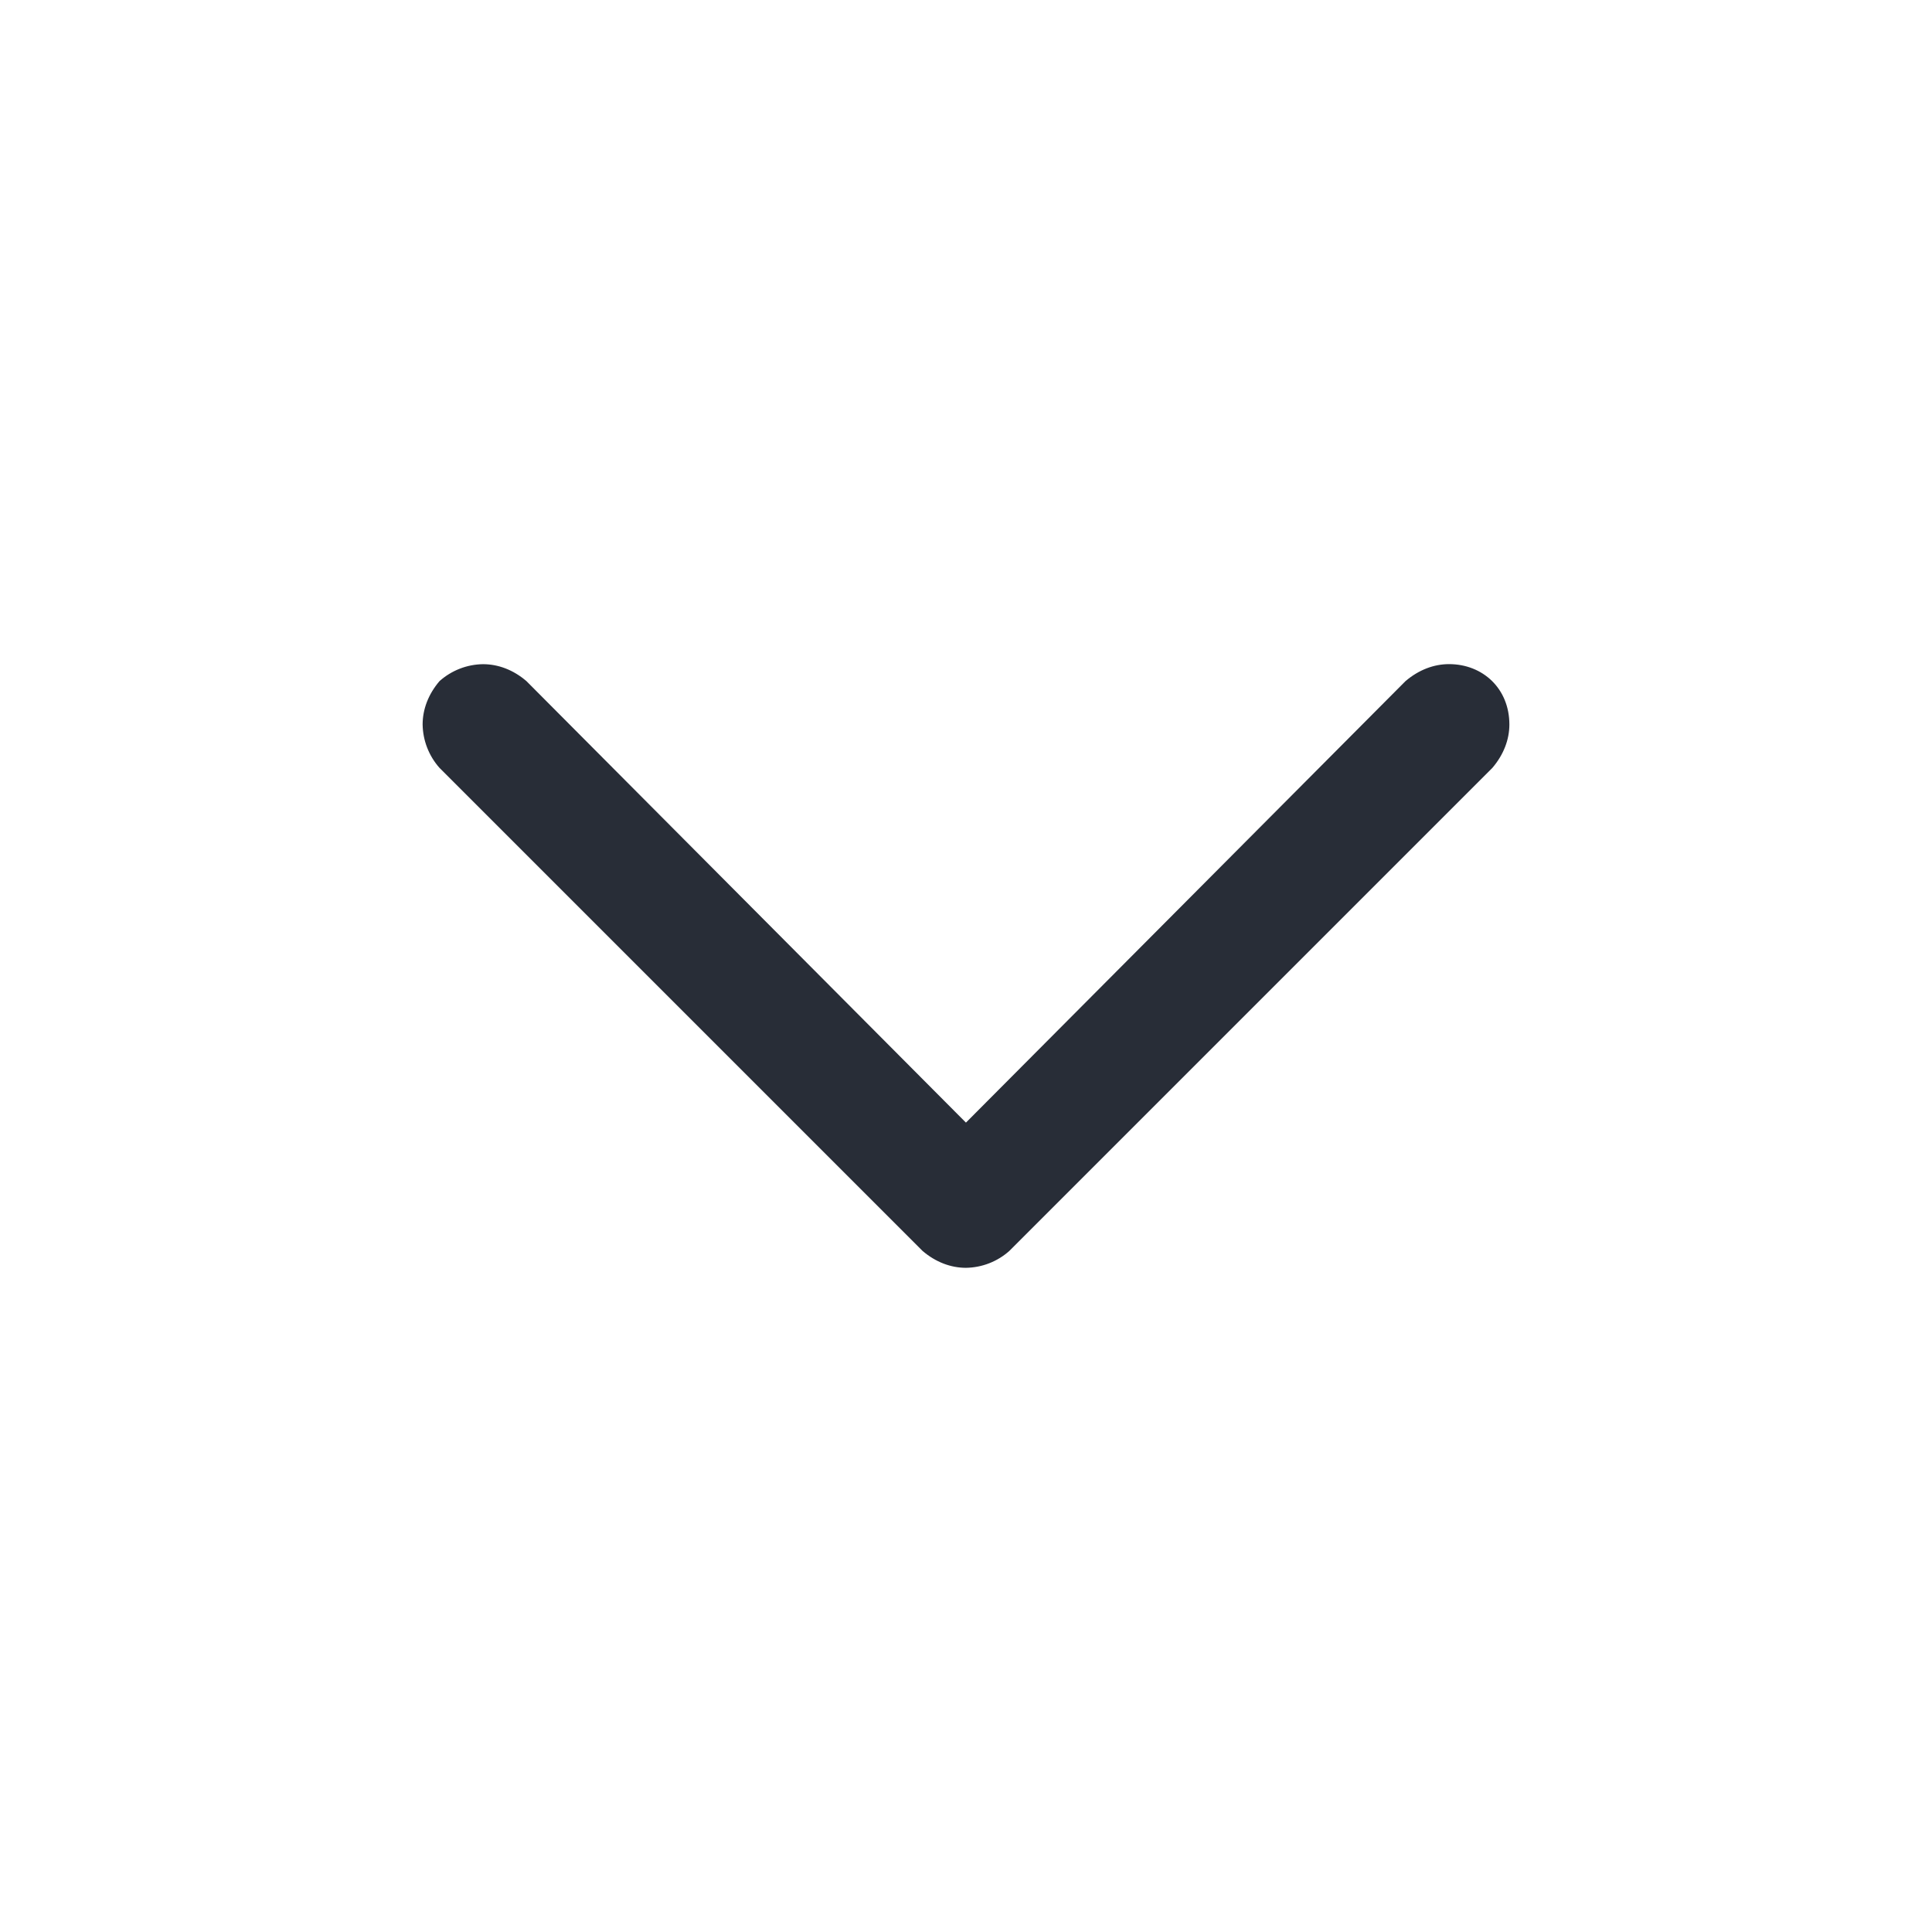 <svg width="32" height="32" viewBox="0 0 32 32" fill="none" xmlns="http://www.w3.org/2000/svg">
<g clip-path="url(#clip0_7823_56583)">
<path fill-rule="evenodd" clip-rule="evenodd" d="M24 11C24.561 11 25 11.406 25 12C25 12.25 24.905 12.5 24.718 12.719L16.718 20.719C16.52 20.896 16.265 20.995 15.999 20.999C15.749 20.999 15.499 20.906 15.28 20.719L7.28 12.719C7.104 12.521 7.004 12.266 7 12C7 11.75 7.093 11.5 7.28 11.281C7.479 11.104 7.735 11.004 8.001 11.001C8.251 11.001 8.501 11.094 8.719 11.281L15.999 18.594L23.28 11.281C23.5 11.094 23.75 11 24 11Z" fill="#282D37"/>
</g>
<defs>
<clipPath id="clip0_7823_56583">
<rect width="32" height="32" fill="white"/>
</clipPath>
</defs>
</svg>
